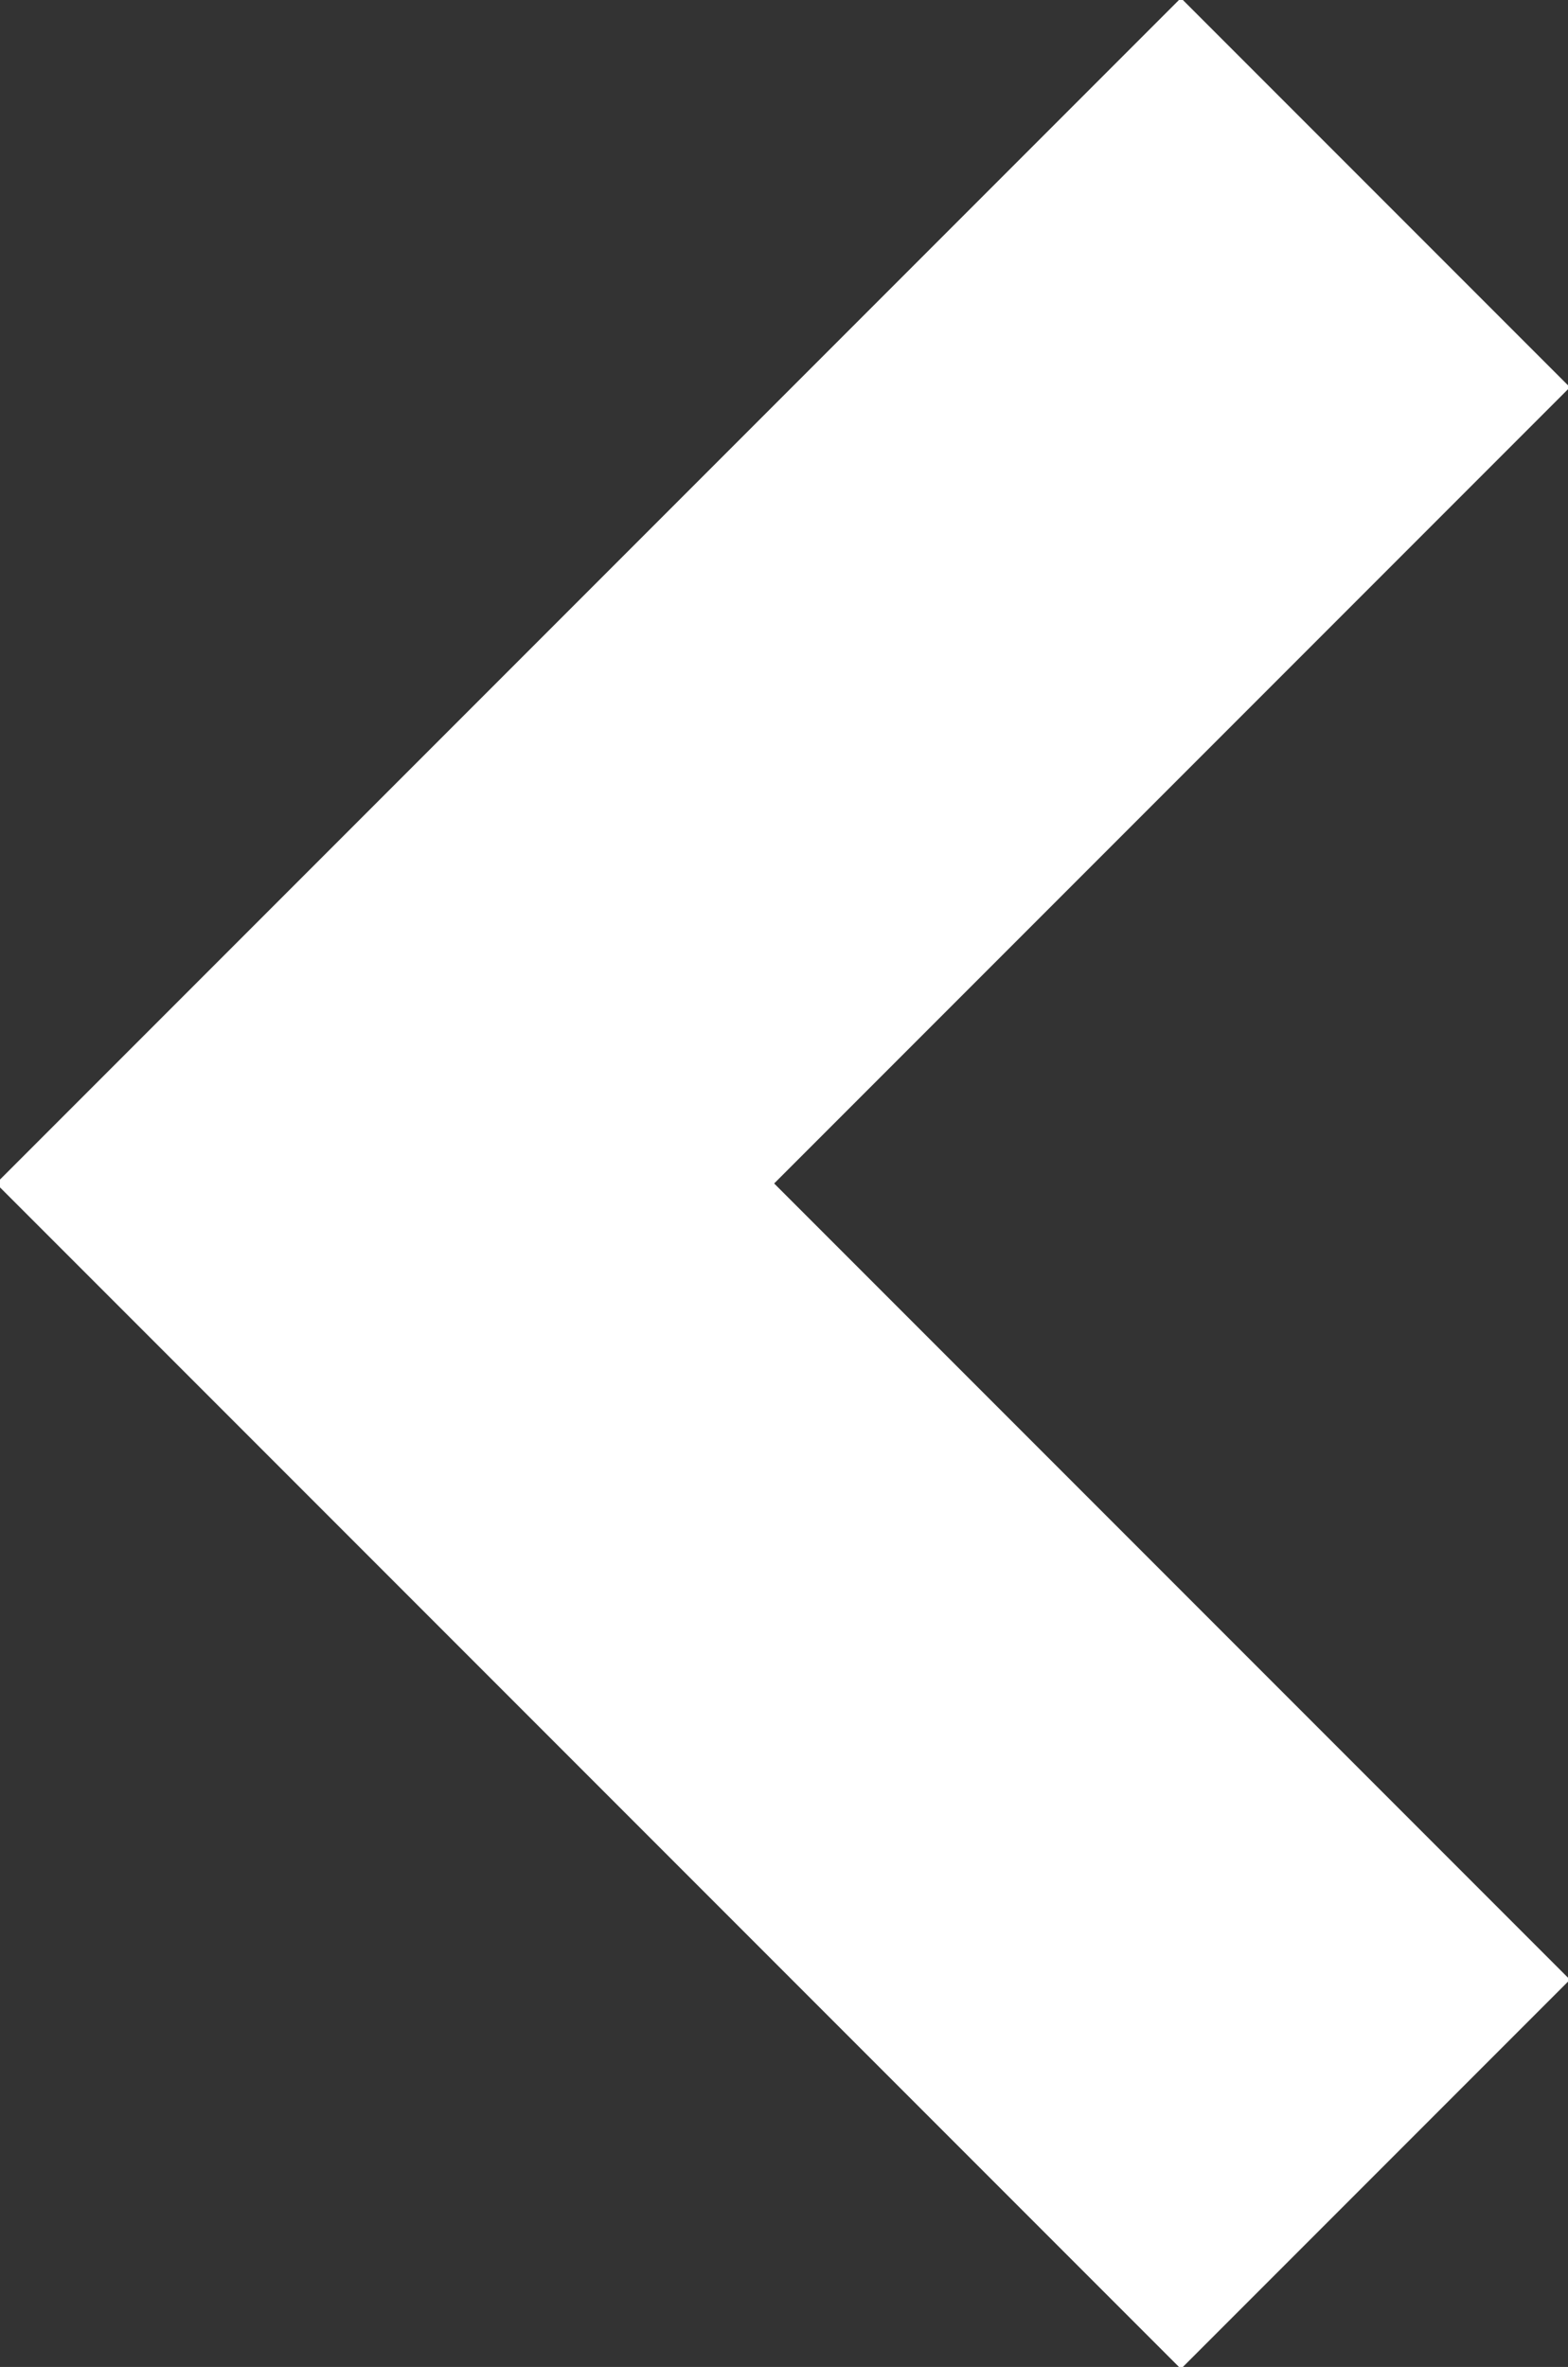 <?xml version="1.0" encoding="UTF-8"?> <!-- Generator: Adobe Illustrator 24.1.2, SVG Export Plug-In . SVG Version: 6.00 Build 0) --> <svg xmlns="http://www.w3.org/2000/svg" xmlns:xlink="http://www.w3.org/1999/xlink" id="Layer_1" x="0px" y="0px" viewBox="0 0 5.7 8.6" style="enable-background:new 0 0 5.7 8.6;" xml:space="preserve"><rect x="0" y="0" width="5.7" height="8.6" fill="#333333" stroke="none"/> <style type="text/css"> .st0{fill:none;stroke:#FFFFFF;stroke-width:2;} </style> <path id="Path_76" class="st0" d="M5,0.7L1.4,4.3L5,7.9"></path> </svg> 